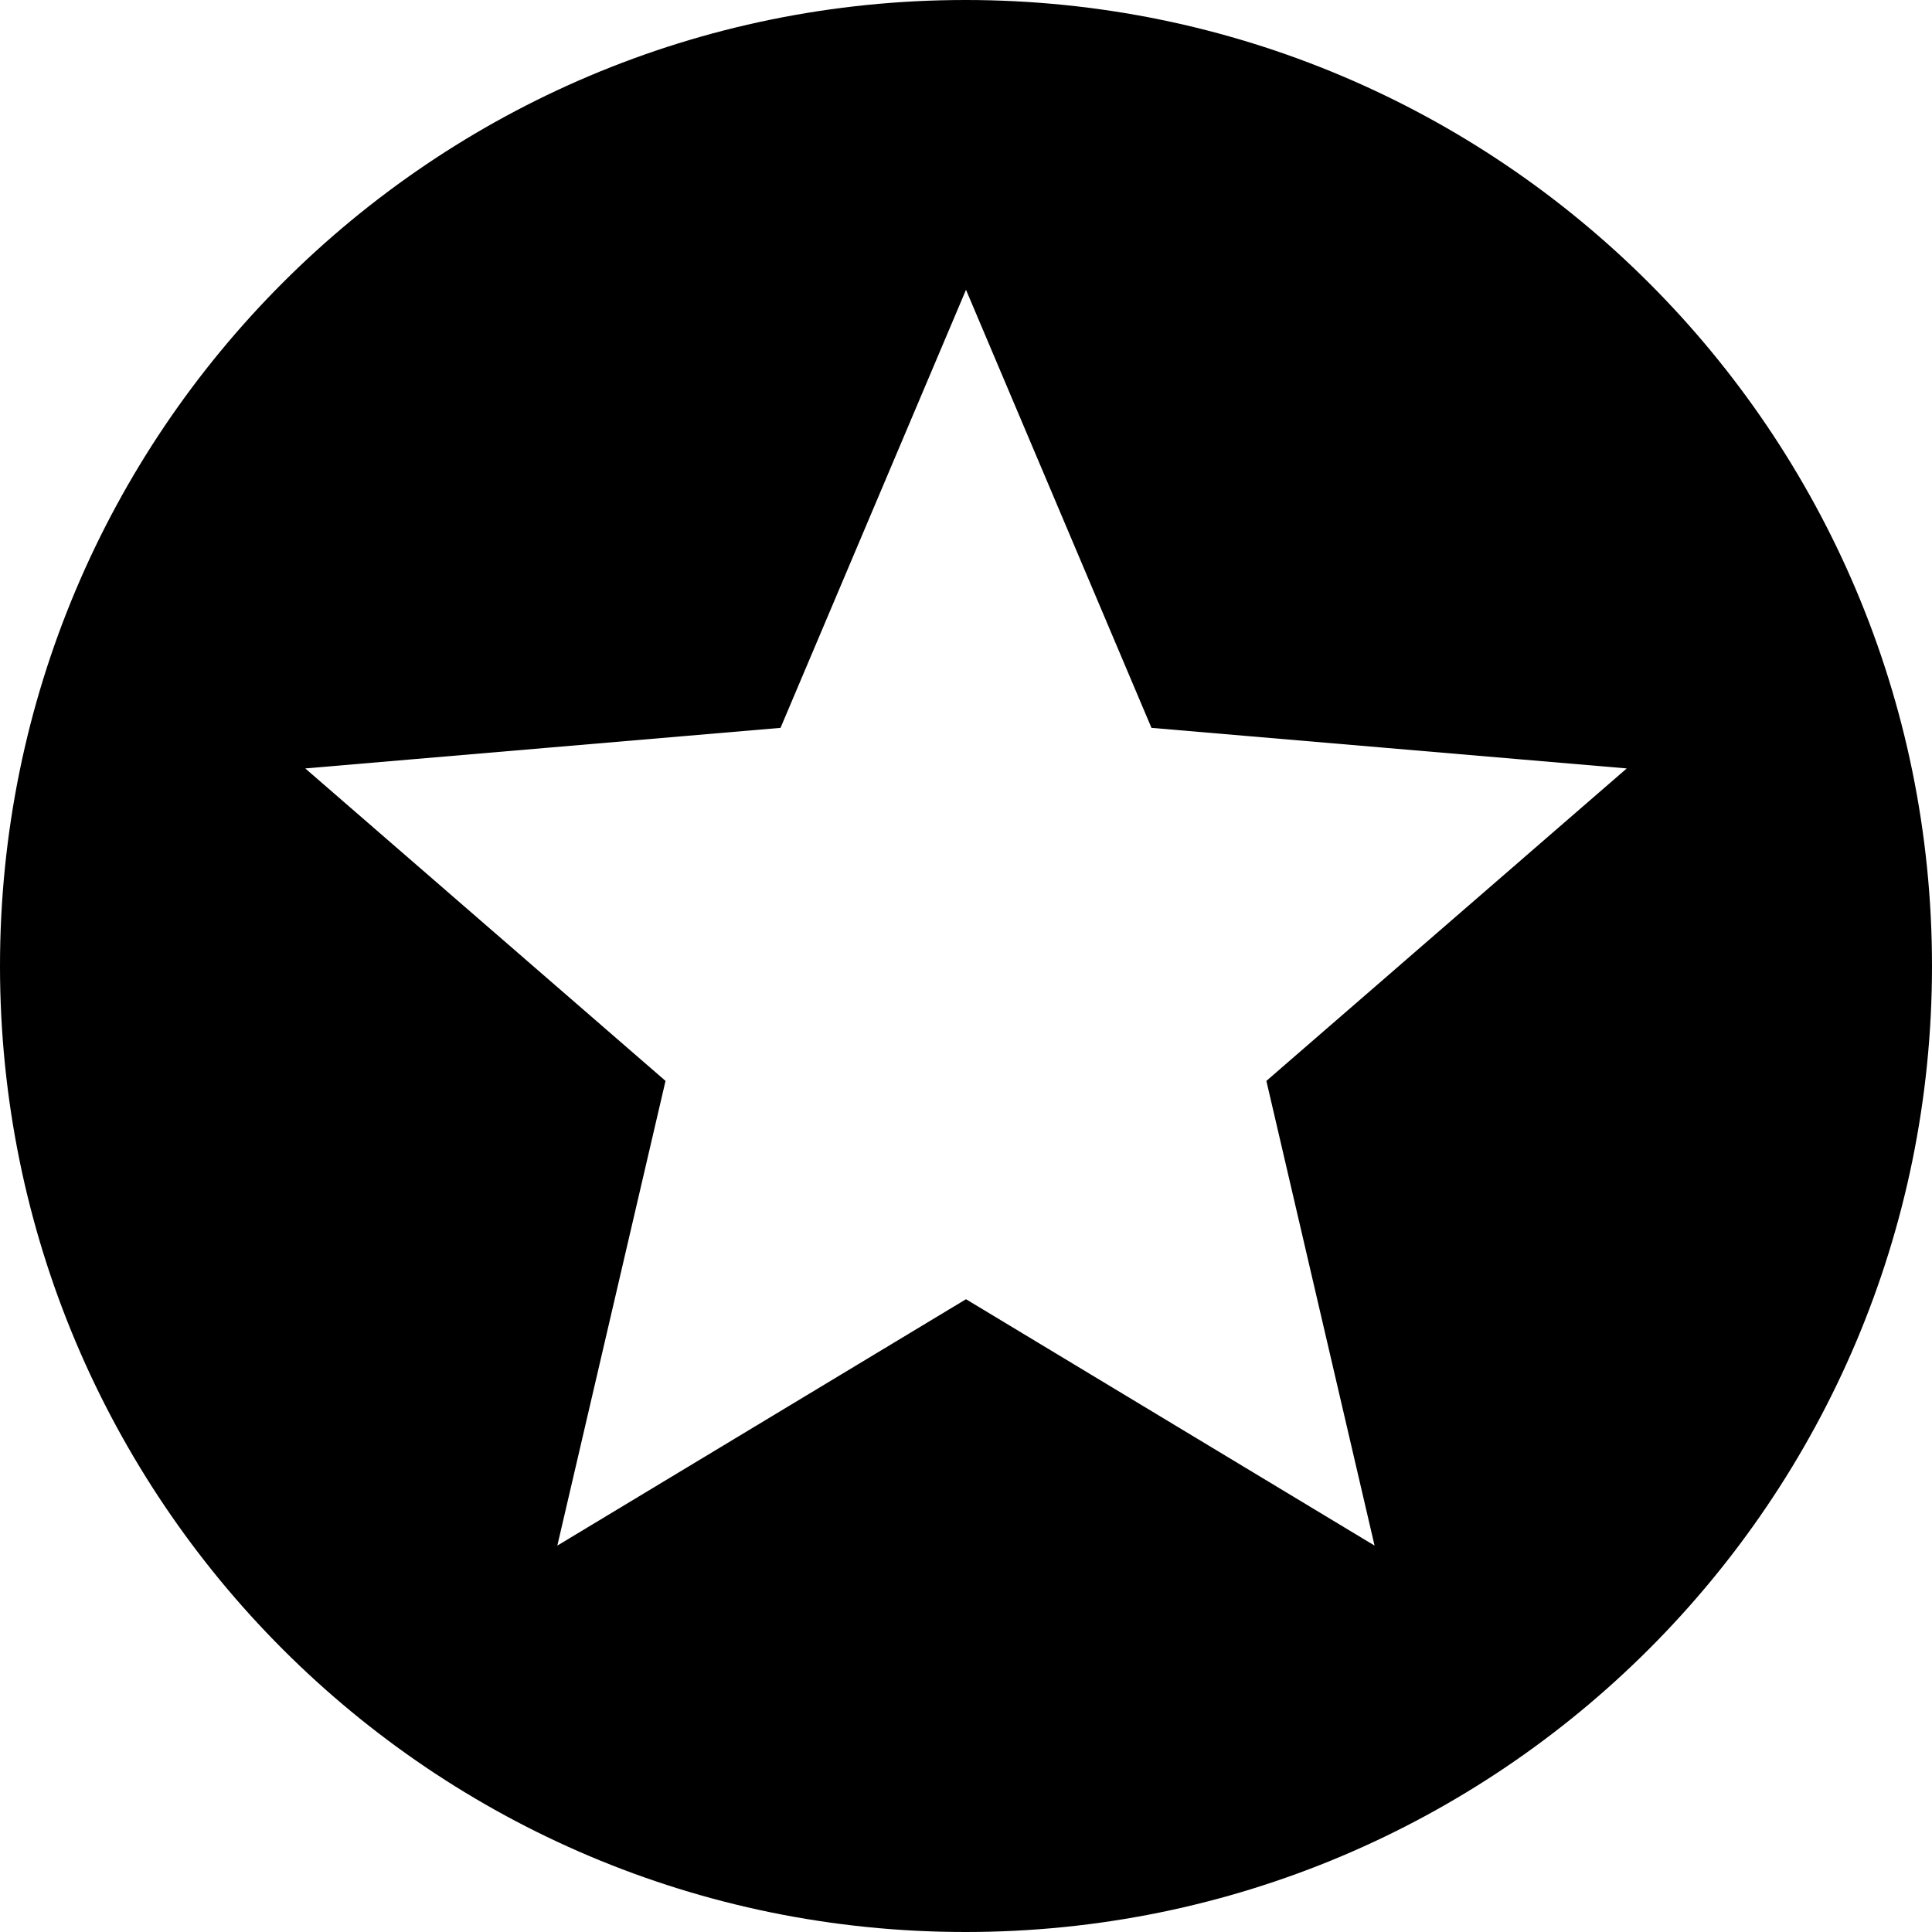 <svg width="19" height="19" viewBox="0 0 19 19" fill="none" xmlns="http://www.w3.org/2000/svg">
<path d="M9.495 0C4.247 0 0 4.251 0 9.5C0 14.749 4.247 19 9.495 19C14.744 19 19 14.749 19 9.5C19 4.251 14.744 0 9.495 0ZM13.518 15.2L9.5 12.777L5.481 15.2L6.545 10.63L3.002 7.557L7.676 7.158L9.5 2.85L11.324 7.158L15.998 7.557L12.454 10.63L13.518 15.2Z" fill="black"/>
</svg>
